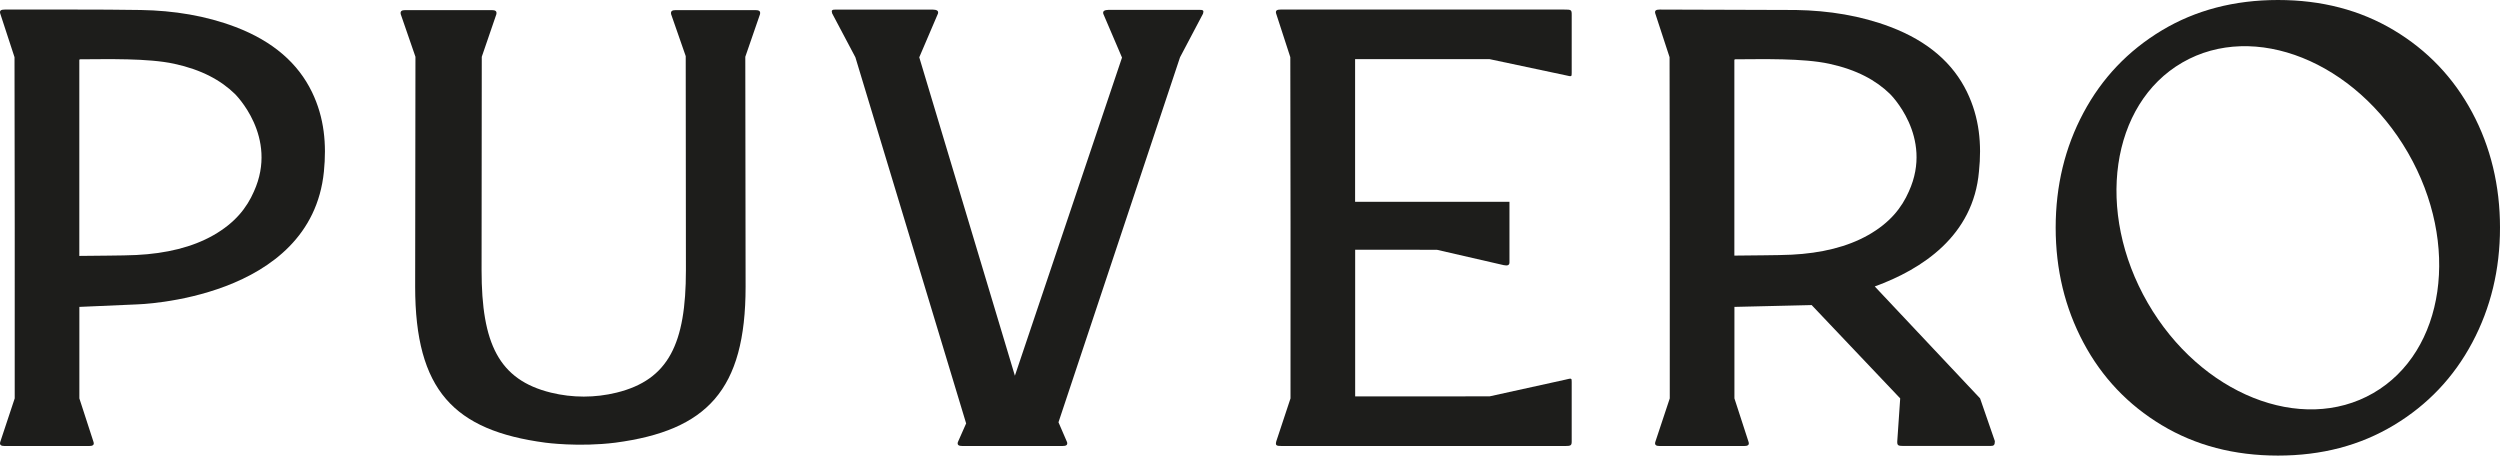 <svg xmlns="http://www.w3.org/2000/svg" id="Ebene_1" data-name="Ebene 1" viewBox="0 0 3907.74 712.11"><defs><style>      .cls-1 {        fill: #1d1d1b;        stroke-width: 0px;      }    </style></defs><path class="cls-1" d="M2447.28,593.36l-118.92,26.18-210.11.1v-229.29l127.73.08,104.44,24q9.01,2.01,9.02-4.06v-94.93h-241.29V92.45h210.2l119.29,25.31c9.08,2.14,9.07,2.17,9.08-3.82.04-18.37.02-72.11.01-90.48,0-8.18-.48-8.52-12.09-8.52l-442.7-.02c-6.07-.02-8.47,1.61-7.29,6.06l22.23,68.4c.5,240.35.37,292.99.31,533.33l-22.25,67.16c-1.54,6.36-.3,7.3,8.99,7.3,136.91,0,305.8,0,442.7,0,8.66,0,10.07-.96,10.08-6.86.04-18.89.03-74.17,0-93.06,0-6.34.02-6.17-9.45-3.9Z"></path><path class="cls-1" d="M367.91,42.11c-46.1-17.51-96.03-25.63-147.92-26.49-64.97-1.08-146.69-.52-211.69-.68-.25,0-.49,0-.74,0-5.91-.03-8.51,1.47-7.25,6.07l22.37,68.37c.45,240.73.34,292.61.31,533.33L.32,690.99c-1.16,4.5,1.12,6.19,7.13,6.19,42.51,0,88.9,0,131.41,0,5.77,0,8.68-1.35,7.43-6l-22.24-68.46v-143.02s90.07-3.91,90.07-3.91c0,0,272.29-6.69,292.2-207.84,4.18-42.19.86-83.83-18.72-124.18-21.55-44.41-60.3-79.1-119.68-101.66ZM396.84,299.47c-11.09,25.44-29.51,49.09-63.65,68.44-32.55,18.44-73.14,28.36-119.97,30.69-22.76,1.13-65.44.97-89.25,1.42V93.28c.65-.28,1.06-.6,1.46-.6,42.9-.12,105.77-1.93,147,7.02,42.84,9.3,72.9,25.83,94.72,47.11,0,0,68.66,66.88,29.69,152.66Z"></path><path class="cls-1" d="M2930.41,447.76c74.12-26.93,154.2-79.17,162.91-179.81,4.42-42.17.86-83.83-18.72-124.18-21.55-44.41-60.3-79.1-119.68-101.66-46.1-17.51-96.03-25.63-147.92-26.49l-212.43-.67c-5.91-.03-8.51,1.47-7.25,6.07l22.37,68.37c.45,240.73.34,292.61.31,533.33l-22.67,68.28c-1.16,4.5,1.13,6.19,7.13,6.19,42.51,0,88.9,0,131.41,0,5.77,0,8.68-1.35,7.43-6l-22.24-68.47v-143.01s120.73-2.84,120.73-2.84l138.4,145.86-4.61,67.3c-.16,6.04,1.1,7.05,9.6,7.05,46.71.02,89.39-.12,136.1,0,5.36.01,6.84-1.41,6.88-7.55l-23.09-66.8-164.64-174.96ZM2800.2,398.11c-22.76,1.13-65.43.97-89.23,1.42V93.28c.65-.28,1.06-.6,1.46-.6,42.89-.12,105.75-1.93,146.97,7.01,42.83,9.29,72.89,25.79,94.71,47.04,0,0,68.65,66.77,29.68,152.42-11.09,25.4-29.5,49.02-63.64,68.33-32.55,18.41-73.13,28.31-119.95,30.64Z"></path><path class="cls-1" d="M1873.46,15.4h-140.47c-6.49.2-9.6,1.67-8.42,6.24l29.24,68.36-167.44,497.28-149.48-497.7,29.24-68.36c1.18-4.57-1.93-6.04-8.42-6.24h-149.98c-7.54-.23-8.5,1.01-6.97,6l36.3,68.59,173.1,572.28-12.95,29.26c-1.22,4.45,1.25,6.09,7.52,6.06,7-.03,12.26,0,19.26,0,.04,0,7.43,0,7.47,0h100.3s.08,0,.12,0c7.63,0,20.88-.02,28.51,0,6.27.02,8.73-1.61,7.52-6.06l-13.4-31.06,189.97-570.49,35.96-68.17c1.53-4.99.57-6.23-6.97-6Z"></path><path class="cls-1" d="M1181.02,15.81c-42.81,0-82.13,0-124.94,0-5.54,0-8.11,1.65-7.02,6.54l22.79,65.4.3,334.78c0,114.04-26.73,171.16-108.46,191.21-33.58,8.24-68.9,8.24-102.48,0-81.73-20.05-108.46-77.17-108.46-191.21l.3-333.75,22.79-66.43c1.09-4.89-1.48-6.53-7.02-6.54-42.81,0-92.64,0-135.44,0-5.63,0-8.08,1.72-6.93,6.55l22.94,66.42-.46,359.32c0,161.95,60.6,224.79,203.48,243.83,0,0,52.28,7.19,109.55,0,142.88-19.04,203.48-81.87,203.48-243.83l-.46-359.32,22.94-66.42c1.16-4.83-1.29-6.55-6.93-6.55Z"></path><path class="cls-1" d="M3864.14,175.49c-29.07-54.17-69.89-96.95-122.47-128.37-52.58-31.41-112.91-47.12-180.97-47.12s-128.9,15.85-181.63,47.56c-52.73,31.71-93.55,74.65-122.47,128.82-28.92,54.17-43.38,113.99-43.38,179.46s14.46,125.37,43.38,179.68c28.92,54.32,69.74,97.33,122.47,129.04,52.73,31.7,113.27,47.56,181.63,47.56s128.46-15.85,181.19-47.56c52.73-31.71,93.55-74.72,122.47-129.04,28.92-54.31,43.38-114.21,43.38-179.68s-14.53-126.17-43.6-180.34ZM3709.65,614.43c-112.32,64.85-270.15,1.74-352.54-140.96-82.39-142.7-58.12-310.94,54.19-375.79,112.31-64.85,270.15-1.74,352.54,140.96,82.39,142.7,58.12,310.94-54.19,375.79Z"></path></svg>